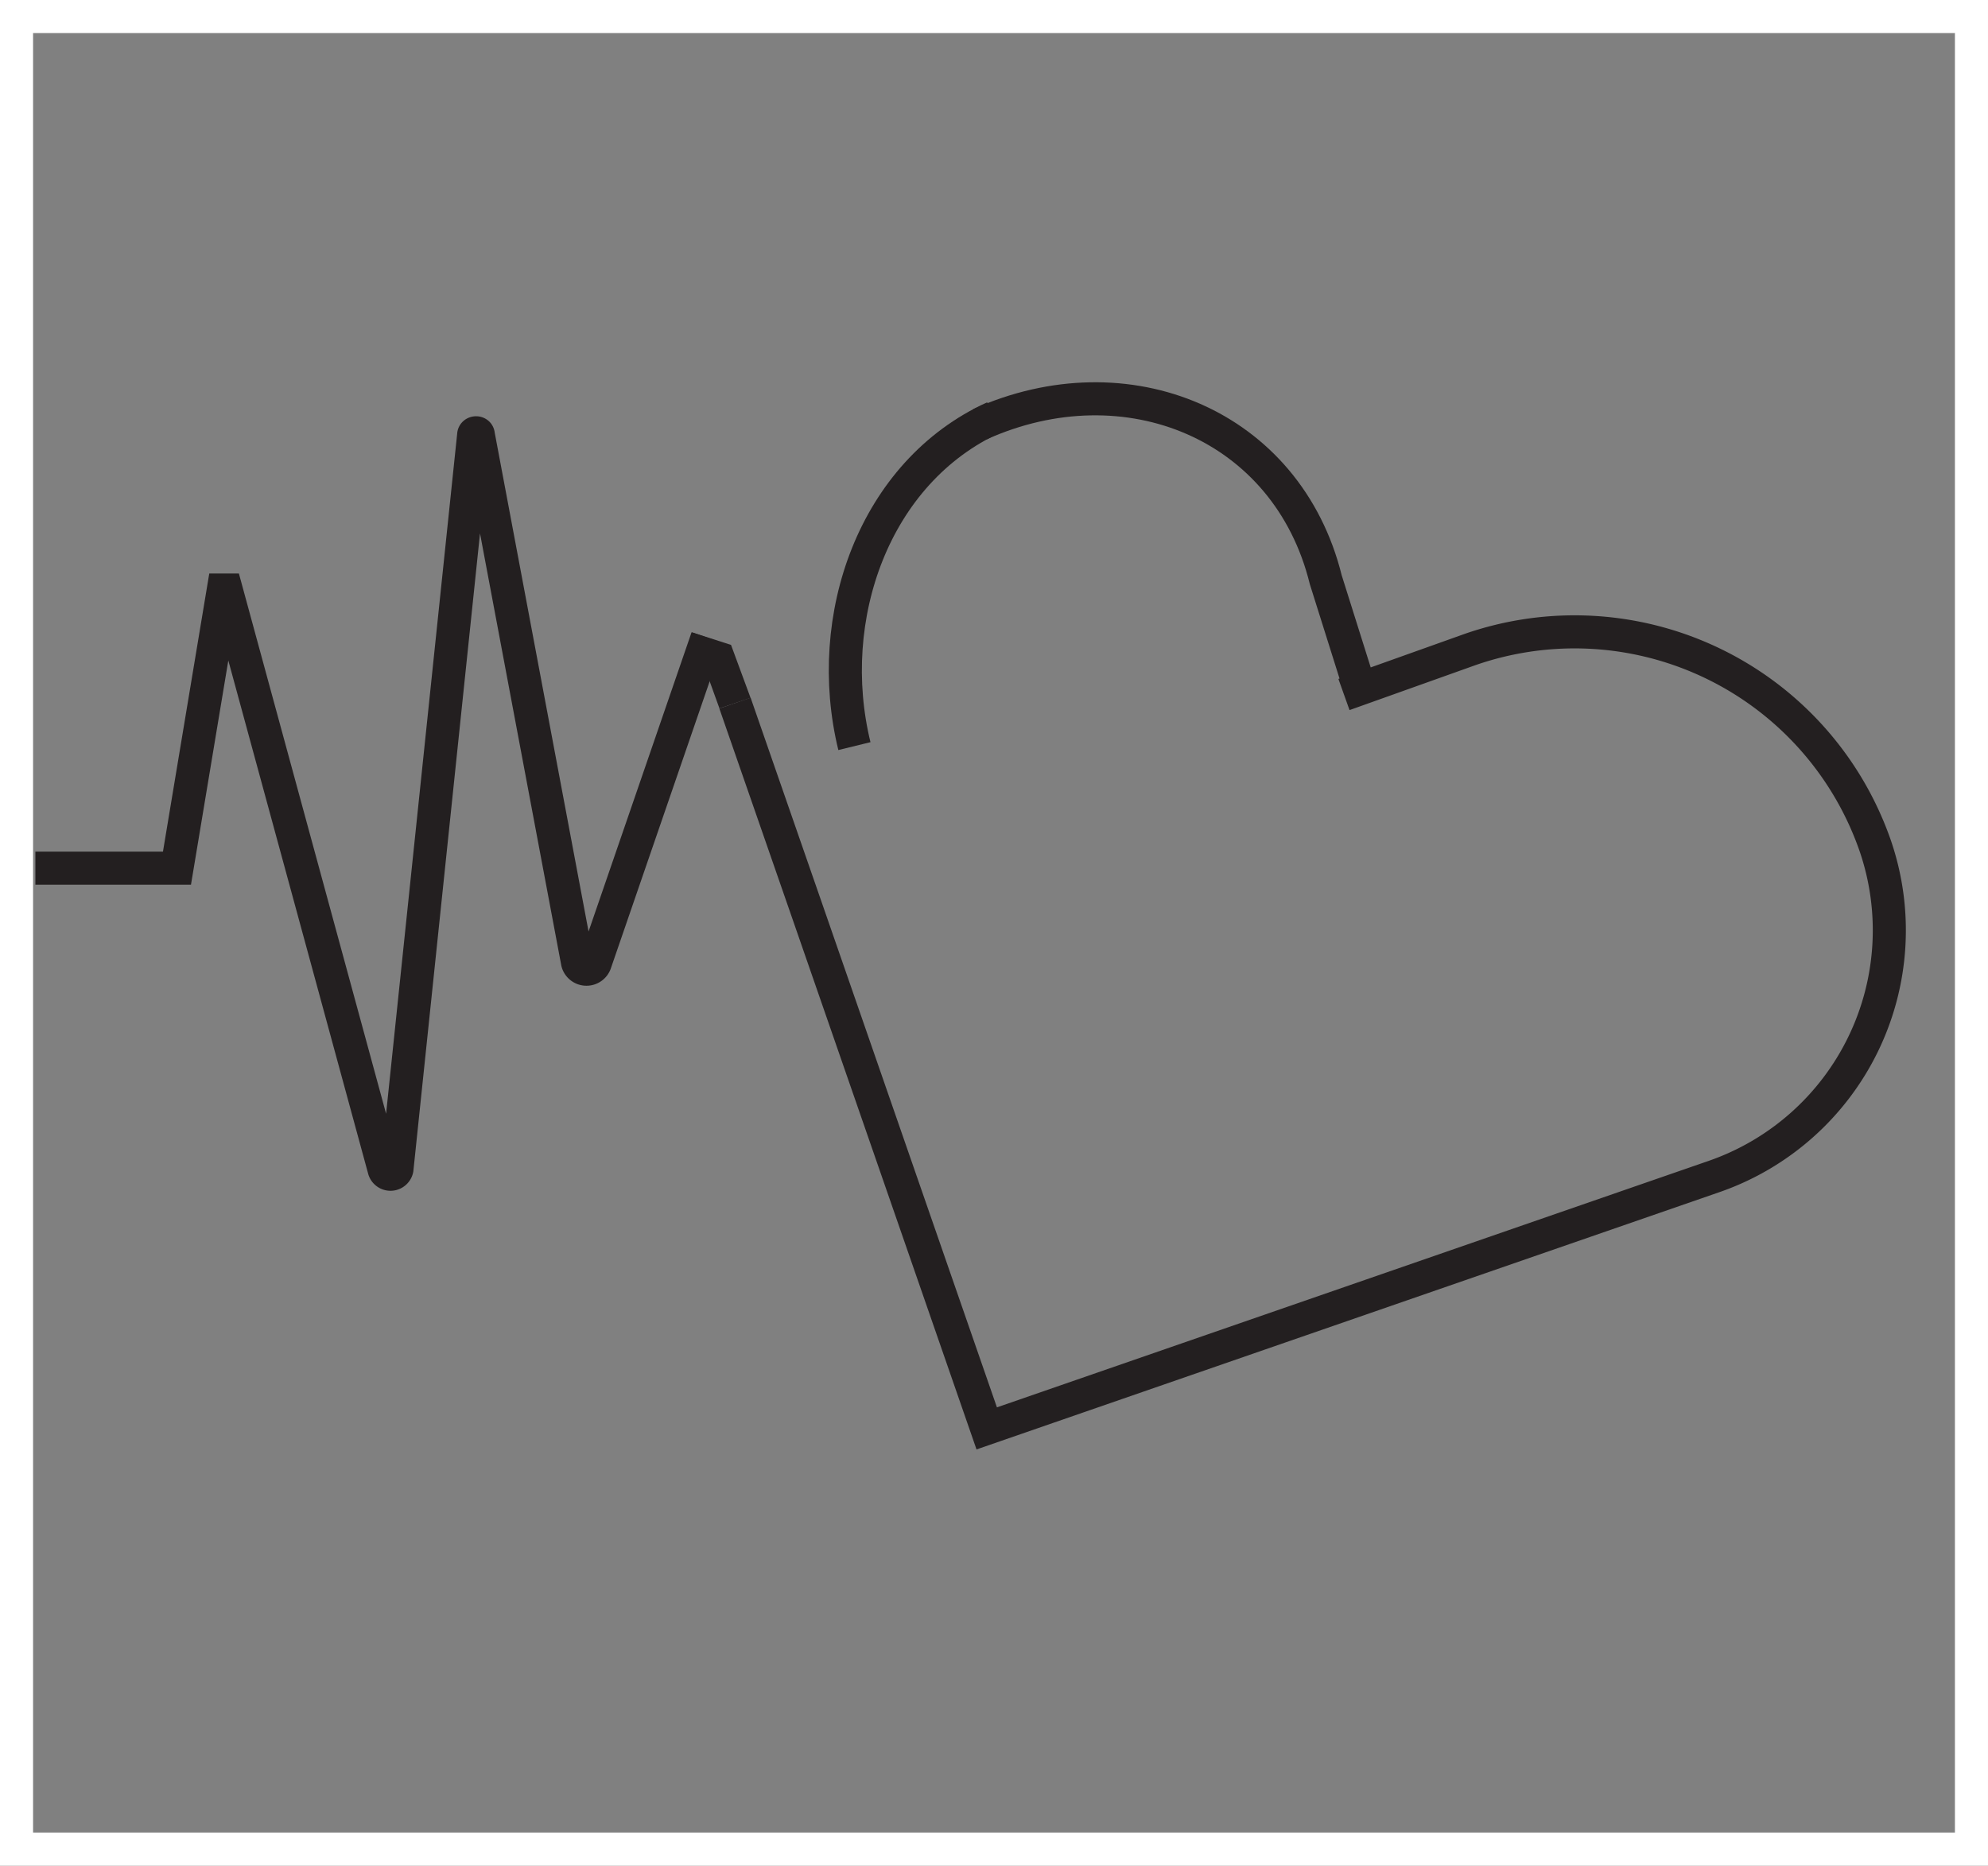 <svg xmlns="http://www.w3.org/2000/svg" id="Layer_1" data-name="Layer 1" viewBox="0 0 60.1 56.41"><rect x="0" y="0" width="60.1" height="56.41" fill="#808080" stroke="none"/><defs><style>.cls-1,.cls-3{fill:none;stroke-miterlimit:10;}.cls-1{stroke:#231f20;}.cls-2{fill:#231f20;}.cls-3{stroke:#fff;}</style></defs><path class="cls-1" d="M22.22,21.26l2.15,6.19a.06.06,0,0,0,0,0l5.46,15.74,22-7.62a7.88,7.88,0,0,0,4.86-10h0a9.62,9.62,0,0,0-12.25-5.93L40.63,21"></path><polygon class="cls-2" points="20.92 19.12 22.1 19.5 22.69 21.1 21.75 21.42 20.92 19.12"></polygon><path class="cls-1" d="M29.62,12.83h0c4.44-2,9.3,0,10.46,4.7l.9,2.86"></path><path class="cls-1" d="M25.83,22.56c-.95-3.88.59-8.29,4.22-9.94"></path><path class="cls-1" d="M21.38,19.28,18,29.1a.28.28,0,0,1-.54,0l-3-15.95c0-.09-.14-.08-.14,0L12,35.35a.2.2,0,0,1-.39,0L6.84,17.84a0,0,0,0,0-.09,0l-1.4,8.41H1.07"></path><rect class="cls-3" x="0.5" y="0.5" width="59.1" height="55.41"></rect></svg>